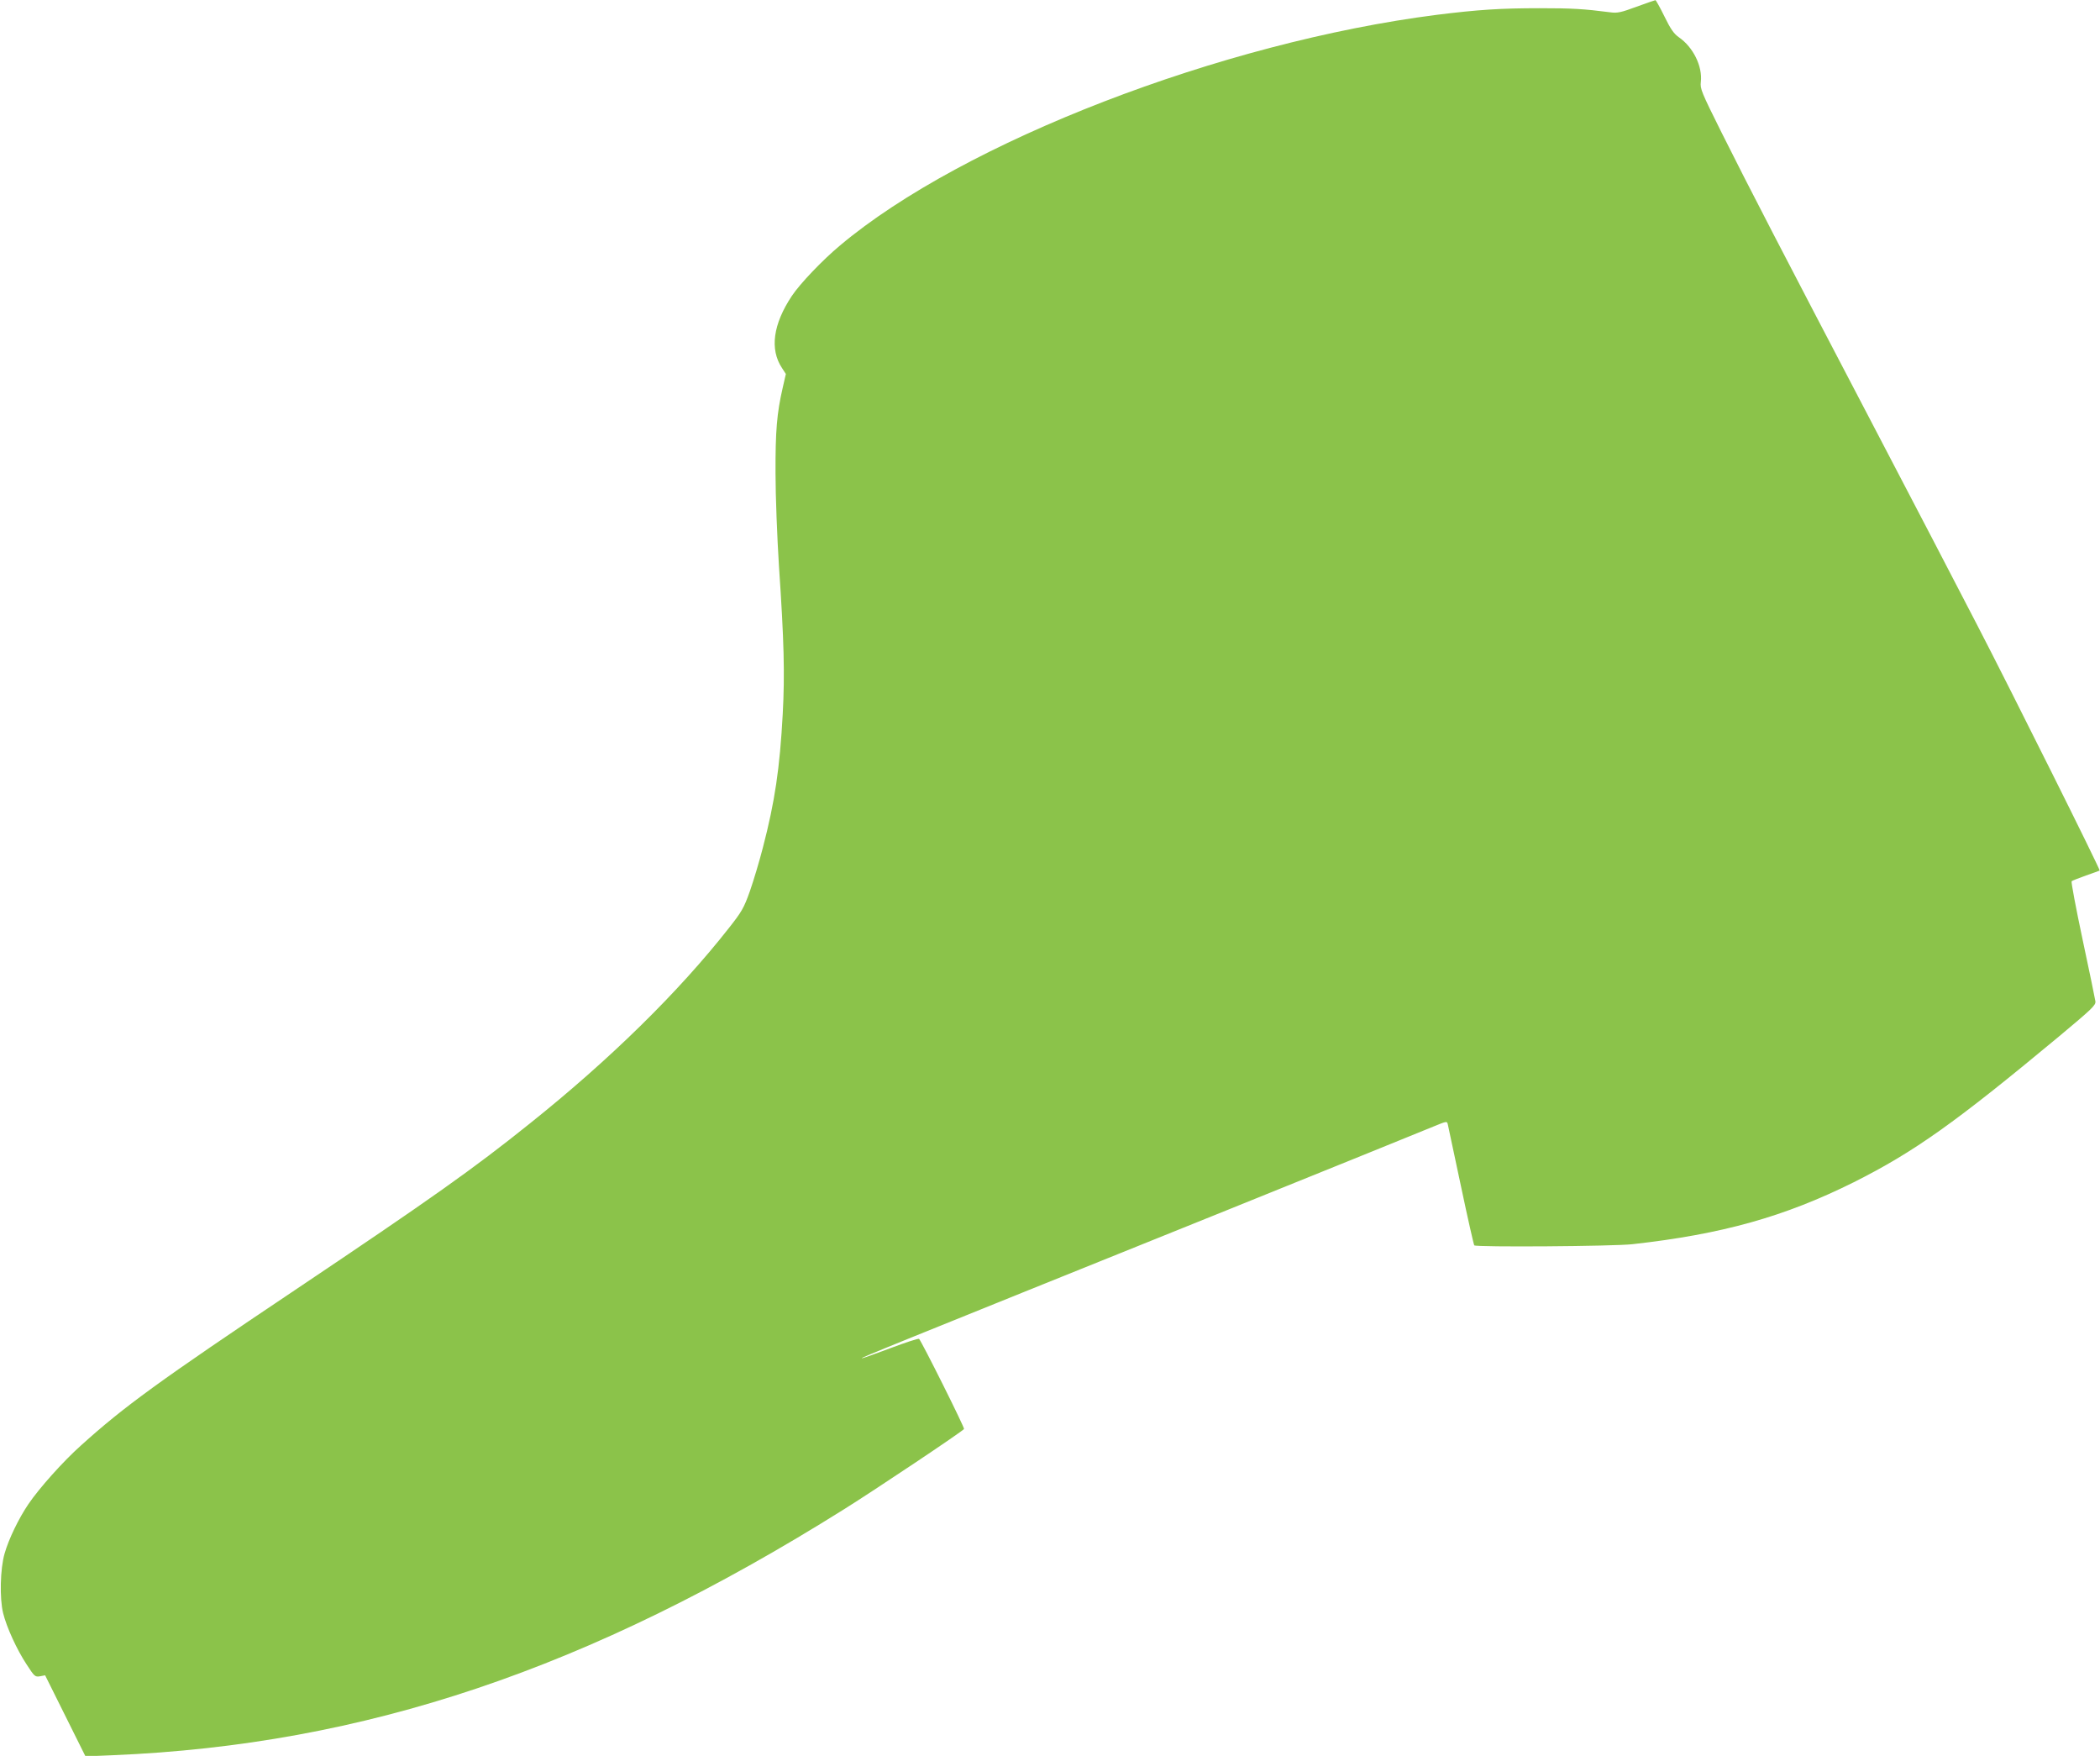 <?xml version="1.0" standalone="no"?>
<!DOCTYPE svg PUBLIC "-//W3C//DTD SVG 20010904//EN"
 "http://www.w3.org/TR/2001/REC-SVG-20010904/DTD/svg10.dtd">
<svg version="1.0" xmlns="http://www.w3.org/2000/svg"
 width="1280pt" height="1070pt" viewBox="0 0 1280 1070"
 preserveAspectRatio="xMidYMid meet">
<g transform="translate(0,1070) scale(0.1,-0.1)"
fill="#8bc34a" stroke="none">
<path d="M9975 10659 c-94 -35 -117 -40 -160 -34 -164 21 -232 25 -431 25
-235 0 -375 -9 -624 -40 -1313 -167 -2890 -775 -3640 -1406 -108 -90 -245
-234 -294 -308 -114 -172 -135 -324 -60 -438 l24 -37 -19 -83 c-36 -156 -45
-265 -44 -523 0 -137 10 -392 21 -565 31 -459 36 -657 23 -900 -18 -332 -48
-535 -121 -815 -21 -82 -57 -202 -79 -265 -37 -104 -50 -126 -128 -225 -308
-392 -725 -801 -1213 -1191 -345 -277 -601 -458 -1430 -1014 -836 -560 -1042
-710 -1306 -948 -109 -97 -256 -262 -321 -358 -59 -87 -120 -213 -145 -301
-27 -93 -31 -274 -9 -363 21 -86 84 -223 142 -311 49 -76 53 -79 83 -74 l31 6
123 -247 123 -247 167 7 c1534 64 2900 523 4457 1499 184 115 723 475 731 489
5 7 -258 533 -274 549 -4 4 -83 -22 -176 -57 -93 -35 -171 -63 -173 -61 -4 4
105 48 2222 901 649 262 1217 492 1262 511 83 34 83 34 88 12 3 -12 39 -181
80 -376 41 -195 78 -357 81 -360 12 -12 848 -6 964 7 548 61 928 168 1350 378
368 185 616 361 1250 888 201 168 225 190 222 214 -2 15 -37 184 -78 376 -41
193 -71 353 -67 356 5 4 44 19 88 35 44 15 81 29 83 30 5 5 -536 1090 -746
1495 -109 212 -404 777 -654 1255 -540 1032 -731 1400 -906 1750 -122 245
-130 264 -125 306 11 95 -47 212 -134 272 -30 21 -50 49 -88 127 -27 55 -52
100 -55 99 -3 0 -54 -18 -115 -40z"/>
</g>
</svg>
